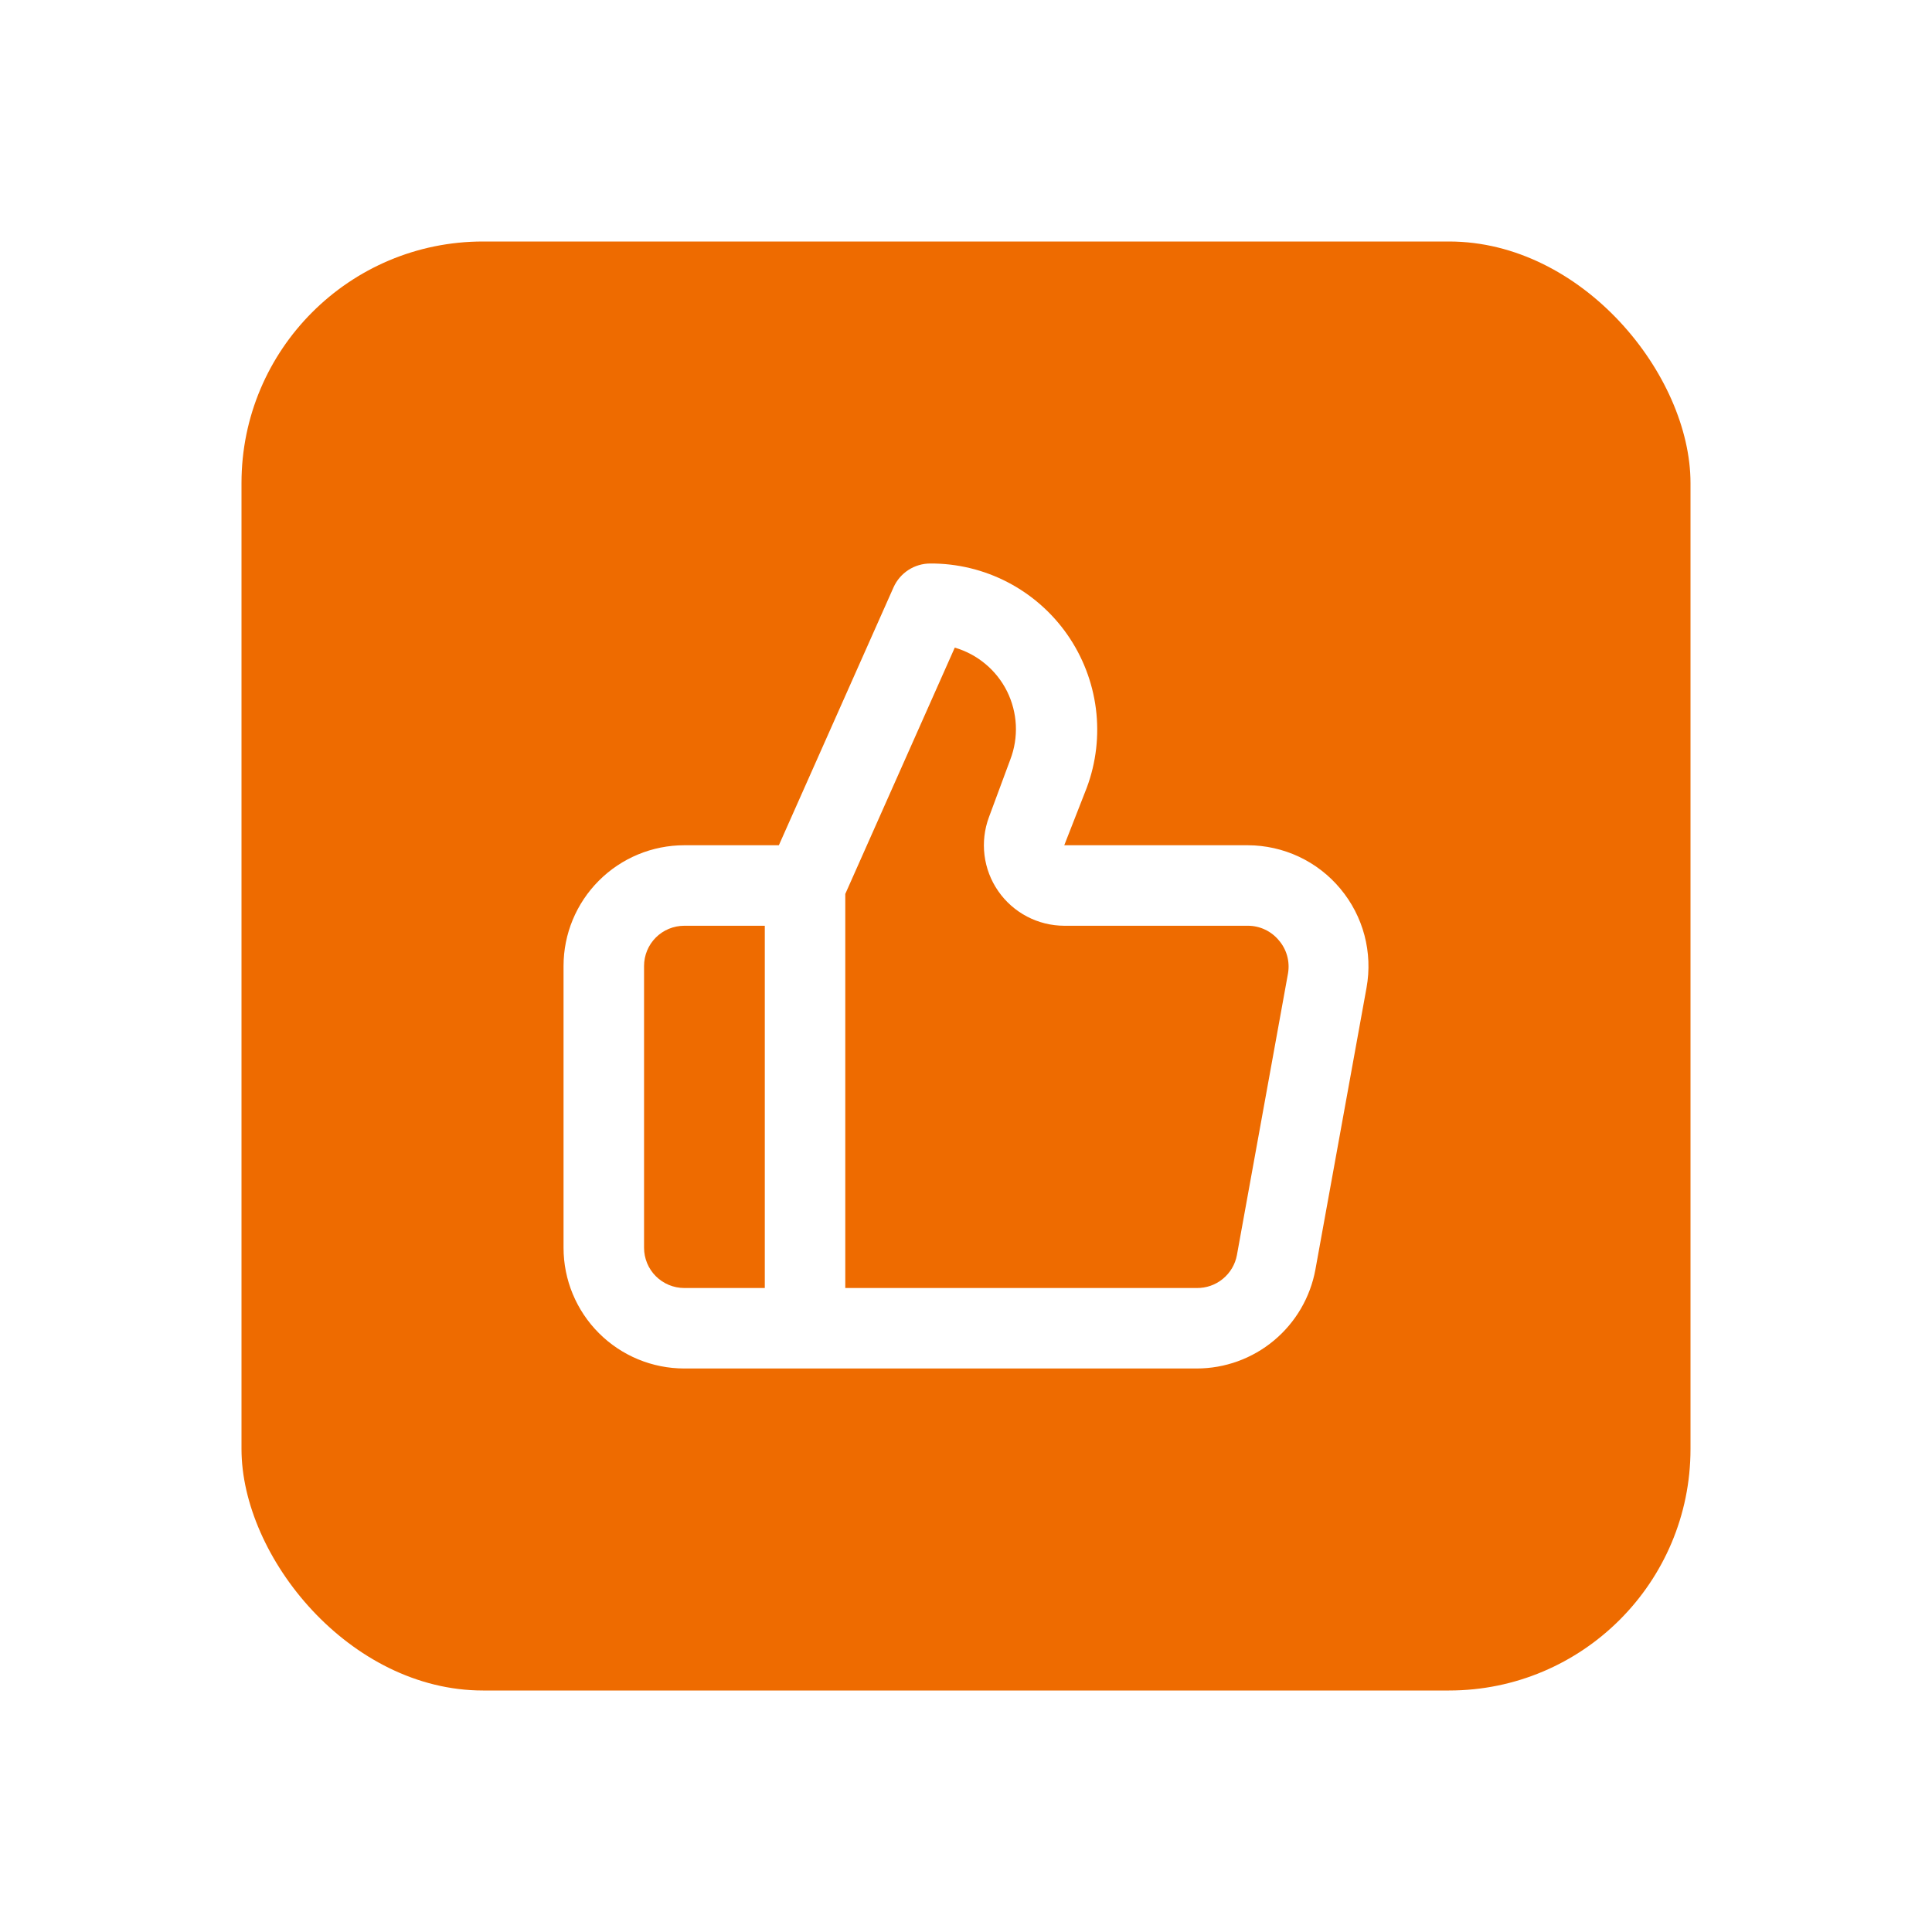 <svg width="64" height="64" viewBox="0 0 64 64" fill="none" xmlns="http://www.w3.org/2000/svg">
<g filter="url(#filter0_d_3960_83247)">
<rect x="7" y="4" width="48" height="48" rx="8" fill="#EE6B00"/>
<path d="M43.401 25.44C43.027 24.99 42.558 24.628 42.028 24.379C41.498 24.131 40.92 24.001 40.335 24H34.255L35.001 22.093C35.312 21.259 35.415 20.361 35.303 19.477C35.19 18.594 34.865 17.751 34.355 17.02C33.845 16.29 33.165 15.694 32.375 15.284C31.584 14.874 30.705 14.662 29.815 14.667C29.558 14.667 29.307 14.742 29.092 14.881C28.877 15.021 28.706 15.219 28.601 15.453L24.801 24H21.668C20.607 24 19.59 24.421 18.84 25.172C18.089 25.922 17.668 26.939 17.668 28V37.333C17.668 38.394 18.089 39.412 18.84 40.162C19.59 40.912 20.607 41.333 21.668 41.333H38.641C39.577 41.333 40.483 41.005 41.202 40.405C41.92 39.806 42.406 38.974 42.575 38.053L44.268 28.72C44.373 28.143 44.349 27.55 44.2 26.984C44.05 26.417 43.777 25.89 43.401 25.44ZM24.335 38.667H21.668C21.314 38.667 20.975 38.526 20.725 38.276C20.475 38.026 20.335 37.687 20.335 37.333V28C20.335 27.646 20.475 27.307 20.725 27.057C20.975 26.807 21.314 26.667 21.668 26.667H24.335V38.667ZM41.668 28.24L39.975 37.573C39.918 37.884 39.753 38.164 39.508 38.364C39.264 38.565 38.957 38.672 38.641 38.667H27.001V25.613L30.628 17.453C31.001 17.562 31.348 17.747 31.646 17.997C31.944 18.246 32.188 18.555 32.361 18.903C32.533 19.252 32.632 19.632 32.651 20.02C32.669 20.409 32.607 20.797 32.468 21.16L31.761 23.067C31.611 23.47 31.56 23.903 31.613 24.33C31.666 24.757 31.822 25.165 32.067 25.518C32.312 25.872 32.639 26.161 33.02 26.361C33.401 26.561 33.824 26.666 34.255 26.667H40.335C40.531 26.666 40.724 26.709 40.901 26.792C41.079 26.875 41.236 26.996 41.361 27.147C41.49 27.295 41.584 27.47 41.637 27.659C41.69 27.848 41.7 28.046 41.668 28.24Z" fill="white"/>
</g>
<defs>
<filter id="filter0_d_3960_83247" x="0" y="0" width="64" height="64" filterUnits="userSpaceOnUse" color-interpolation-filters="sRGB">
<feFlood flood-opacity="0" result="BackgroundImageFix"/>
<feColorMatrix in="SourceAlpha" type="matrix" values="0 0 0 0 0 0 0 0 0 0 0 0 0 0 0 0 0 0 127 0" result="hardAlpha"/>
<feOffset dx="1" dy="4"/>
<feGaussianBlur stdDeviation="4"/>
<feComposite in2="hardAlpha" operator="out"/>
<feColorMatrix type="matrix" values="0 0 0 0 0.933 0 0 0 0 0.42 0 0 0 0 0 0 0 0 0.3 0"/>
<feBlend mode="normal" in2="BackgroundImageFix" result="effect1_dropShadow_3960_83247"/>
<feBlend mode="normal" in="SourceGraphic" in2="effect1_dropShadow_3960_83247" result="shape"/>
</filter>
</defs>
</svg>

